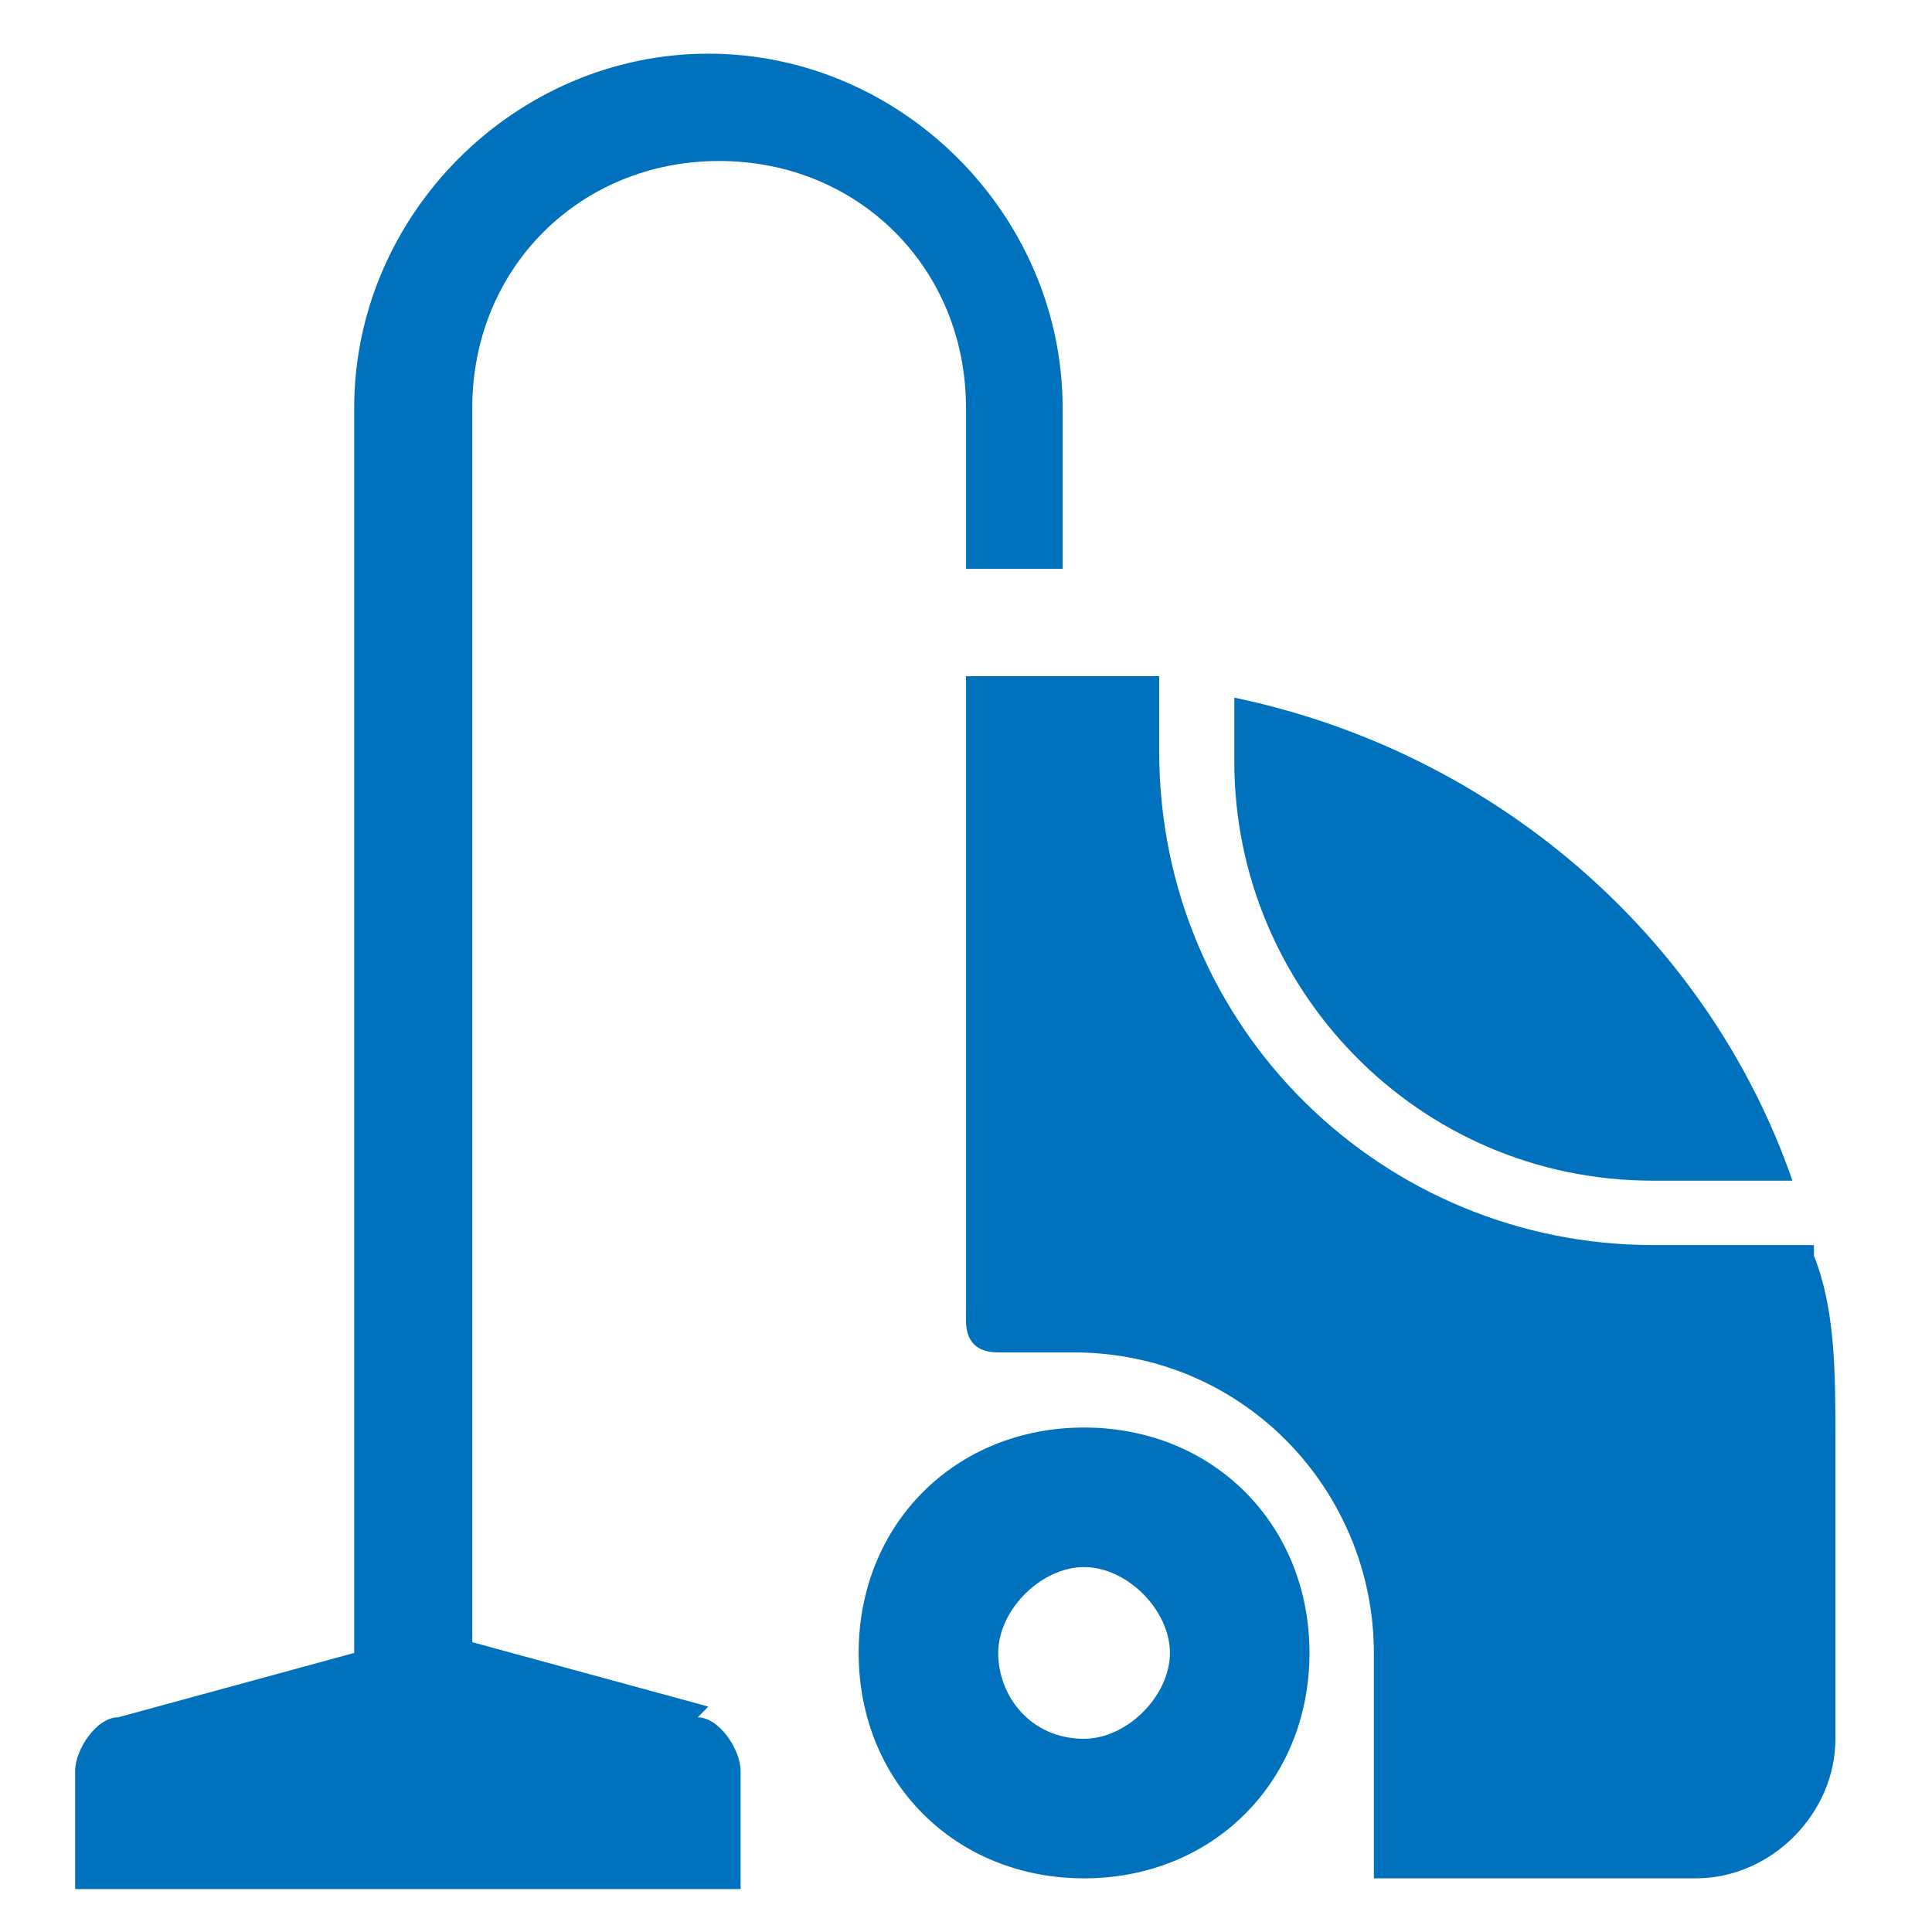 <?xml version="1.0" encoding="UTF-8"?>
<svg id="_圖層_1" data-name="圖層_1" xmlns="http://www.w3.org/2000/svg" version="1.1" viewBox="0 0 18 18">
  <!-- Generator: Adobe Illustrator 29.0.1, SVG Export Plug-In . SVG Version: 2.1.0 Build 192)  -->
  <defs>
    <style>
      .st0 {
        fill: #0071bc;
      }
    </style>
  </defs>
  <path class="st0" d="M6.6,15.9l-2.2-.6V3.8c0-1.3,1-2.3,2.3-2.3s2.3,1,2.3,2.3v1.5h.9v-1.5c0-1.8-1.5-3.3-3.3-3.3s-3.3,1.5-3.3,3.3v11.6l-2.2.6c-.2,0-.4.3-.4.5v1.1h6.2v-1.1c0-.2-.2-.5-.4-.5Z"/>
  <path class="st0" d="M10.1,13.3c-1.2,0-2.1.9-2.1,2.1s.9,2.1,2.1,2.1,2.1-.9,2.1-2.1-.9-2.1-2.1-2.1ZM10.1,16.2c-.5,0-.8-.4-.8-.8s.4-.8.8-.8.8.4.8.8-.4.8-.8.8Z"/>
  <path class="st0" d="M15.4,11h1.3c-.8-2.3-2.8-4-5.2-4.5v.6c0,2.1,1.7,3.9,3.9,3.9Z"/>
  <path class="st0" d="M16.9,11.6h-1.5c-2.5,0-4.6-2-4.6-4.6v-.7c-.3,0-.5,0-.8,0h-1v6c0,.2.1.3.3.3h.7c1.6,0,2.8,1.3,2.8,2.8v2.1h3c.7,0,1.3-.6,1.3-1.3v-2.8c0-.6,0-1.2-.2-1.7Z"/>
</svg>